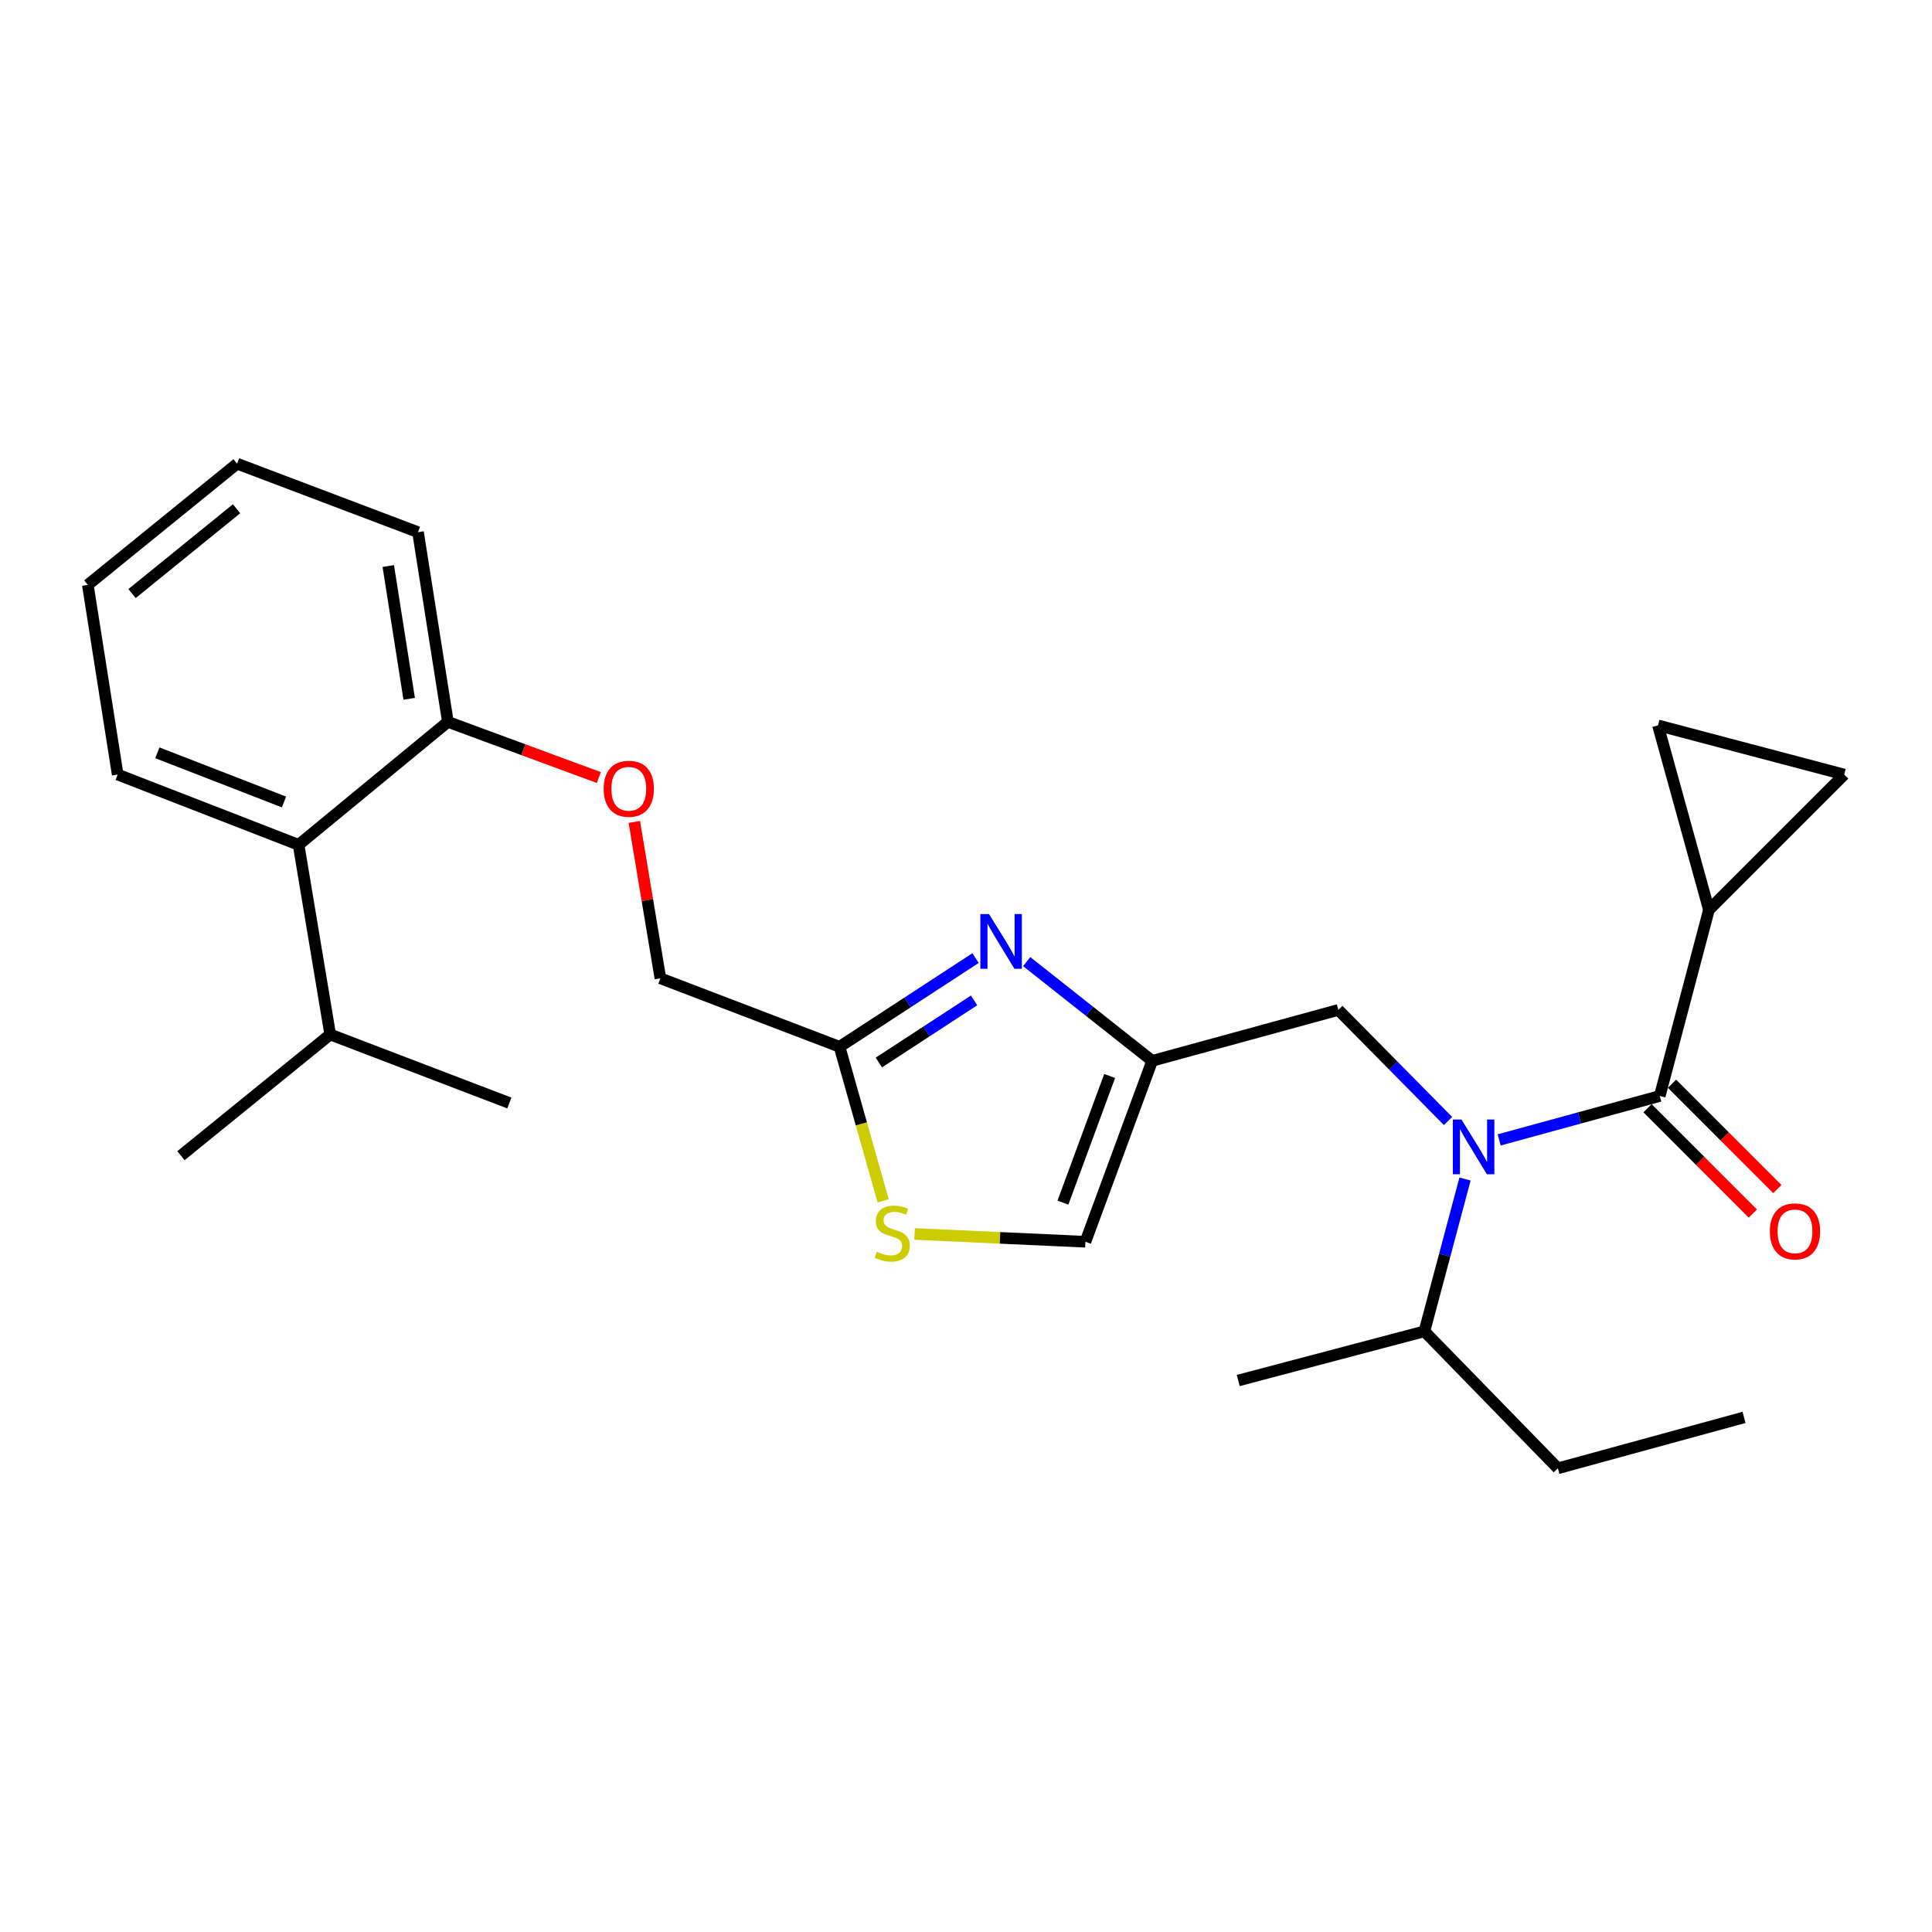 <?xml version='1.0' encoding='iso-8859-1'?>
<svg version='1.1' baseProfile='full'
              xmlns='http://www.w3.org/2000/svg'
                      xmlns:rdkit='http://www.rdkit.org/xml'
                      xmlns:xlink='http://www.w3.org/1999/xlink'
                  xml:space='preserve'
width='1000px' height='1000px' viewBox='0 0 1000 1000'>
<!-- END OF HEADER -->
<rect style='opacity:1.0;fill:#FFFFFF;stroke:none' width='1000' height='1000' x='0' y='0'> </rect>
<path class='bond-0' d='M 884.54,470.914 L 954.545,400.909' style='fill:none;fill-rule:evenodd;stroke:#000000;stroke-width:6px;stroke-linecap:butt;stroke-linejoin:miter;stroke-opacity:1' />
<path class='bond-1' d='M 884.54,470.914 L 858.164,375.459' style='fill:none;fill-rule:evenodd;stroke:#000000;stroke-width:6px;stroke-linecap:butt;stroke-linejoin:miter;stroke-opacity:1' />
<path class='bond-2' d='M 884.54,470.914 L 859.09,567.276' style='fill:none;fill-rule:evenodd;stroke:#000000;stroke-width:6px;stroke-linecap:butt;stroke-linejoin:miter;stroke-opacity:1' />
<path class='bond-3' d='M 749.498,580.232 L 721.11,551.481' style='fill:none;fill-rule:evenodd;stroke:#0000FF;stroke-width:6px;stroke-linecap:butt;stroke-linejoin:miter;stroke-opacity:1' />
<path class='bond-3' d='M 721.11,551.481 L 692.723,522.731' style='fill:none;fill-rule:evenodd;stroke:#000000;stroke-width:6px;stroke-linecap:butt;stroke-linejoin:miter;stroke-opacity:1' />
<path class='bond-4' d='M 775.966,590.012 L 817.528,578.644' style='fill:none;fill-rule:evenodd;stroke:#0000FF;stroke-width:6px;stroke-linecap:butt;stroke-linejoin:miter;stroke-opacity:1' />
<path class='bond-4' d='M 817.528,578.644 L 859.09,567.276' style='fill:none;fill-rule:evenodd;stroke:#000000;stroke-width:6px;stroke-linecap:butt;stroke-linejoin:miter;stroke-opacity:1' />
<path class='bond-5' d='M 758.293,610.262 L 747.781,649.675' style='fill:none;fill-rule:evenodd;stroke:#0000FF;stroke-width:6px;stroke-linecap:butt;stroke-linejoin:miter;stroke-opacity:1' />
<path class='bond-5' d='M 747.781,649.675 L 737.268,689.088' style='fill:none;fill-rule:evenodd;stroke:#000000;stroke-width:6px;stroke-linecap:butt;stroke-linejoin:miter;stroke-opacity:1' />
<path class='bond-6' d='M 852.751,573.615 L 880.011,600.875' style='fill:none;fill-rule:evenodd;stroke:#000000;stroke-width:6px;stroke-linecap:butt;stroke-linejoin:miter;stroke-opacity:1' />
<path class='bond-6' d='M 880.011,600.875 L 907.272,628.135' style='fill:none;fill-rule:evenodd;stroke:#FF0000;stroke-width:6px;stroke-linecap:butt;stroke-linejoin:miter;stroke-opacity:1' />
<path class='bond-6' d='M 865.429,560.937 L 892.69,588.197' style='fill:none;fill-rule:evenodd;stroke:#000000;stroke-width:6px;stroke-linecap:butt;stroke-linejoin:miter;stroke-opacity:1' />
<path class='bond-6' d='M 892.69,588.197 L 919.95,615.457' style='fill:none;fill-rule:evenodd;stroke:#FF0000;stroke-width:6px;stroke-linecap:butt;stroke-linejoin:miter;stroke-opacity:1' />
<path class='bond-7' d='M 954.545,400.909 L 858.164,375.459' style='fill:none;fill-rule:evenodd;stroke:#000000;stroke-width:6px;stroke-linecap:butt;stroke-linejoin:miter;stroke-opacity:1' />
<path class='bond-8' d='M 806.357,759.999 L 737.268,689.088' style='fill:none;fill-rule:evenodd;stroke:#000000;stroke-width:6px;stroke-linecap:butt;stroke-linejoin:miter;stroke-opacity:1' />
<path class='bond-9' d='M 806.357,759.999 L 902.709,733.633' style='fill:none;fill-rule:evenodd;stroke:#000000;stroke-width:6px;stroke-linecap:butt;stroke-linejoin:miter;stroke-opacity:1' />
<path class='bond-10' d='M 692.723,522.731 L 596.362,549.087' style='fill:none;fill-rule:evenodd;stroke:#000000;stroke-width:6px;stroke-linecap:butt;stroke-linejoin:miter;stroke-opacity:1' />
<path class='bond-11' d='M 737.268,689.088 L 640.907,714.548' style='fill:none;fill-rule:evenodd;stroke:#000000;stroke-width:6px;stroke-linecap:butt;stroke-linejoin:miter;stroke-opacity:1' />
<path class='bond-12' d='M 328.33,425.429 L 335.076,465.897' style='fill:none;fill-rule:evenodd;stroke:#FF0000;stroke-width:6px;stroke-linecap:butt;stroke-linejoin:miter;stroke-opacity:1' />
<path class='bond-12' d='M 335.076,465.897 L 341.821,506.365' style='fill:none;fill-rule:evenodd;stroke:#000000;stroke-width:6px;stroke-linecap:butt;stroke-linejoin:miter;stroke-opacity:1' />
<path class='bond-13' d='M 309.96,402.464 L 270.892,388.05' style='fill:none;fill-rule:evenodd;stroke:#FF0000;stroke-width:6px;stroke-linecap:butt;stroke-linejoin:miter;stroke-opacity:1' />
<path class='bond-13' d='M 270.892,388.05 L 231.823,373.636' style='fill:none;fill-rule:evenodd;stroke:#000000;stroke-width:6px;stroke-linecap:butt;stroke-linejoin:miter;stroke-opacity:1' />
<path class='bond-14' d='M 341.821,506.365 L 434.547,541.816' style='fill:none;fill-rule:evenodd;stroke:#000000;stroke-width:6px;stroke-linecap:butt;stroke-linejoin:miter;stroke-opacity:1' />
<path class='bond-15' d='M 473.402,638.705 L 517.61,640.717' style='fill:none;fill-rule:evenodd;stroke:#CCCC00;stroke-width:6px;stroke-linecap:butt;stroke-linejoin:miter;stroke-opacity:1' />
<path class='bond-15' d='M 517.61,640.717 L 561.817,642.73' style='fill:none;fill-rule:evenodd;stroke:#000000;stroke-width:6px;stroke-linecap:butt;stroke-linejoin:miter;stroke-opacity:1' />
<path class='bond-16' d='M 457.115,621.554 L 445.831,581.685' style='fill:none;fill-rule:evenodd;stroke:#CCCC00;stroke-width:6px;stroke-linecap:butt;stroke-linejoin:miter;stroke-opacity:1' />
<path class='bond-16' d='M 445.831,581.685 L 434.547,541.816' style='fill:none;fill-rule:evenodd;stroke:#000000;stroke-width:6px;stroke-linecap:butt;stroke-linejoin:miter;stroke-opacity:1' />
<path class='bond-17' d='M 561.817,642.73 L 596.362,549.087' style='fill:none;fill-rule:evenodd;stroke:#000000;stroke-width:6px;stroke-linecap:butt;stroke-linejoin:miter;stroke-opacity:1' />
<path class='bond-17' d='M 550.177,622.478 L 574.359,556.928' style='fill:none;fill-rule:evenodd;stroke:#000000;stroke-width:6px;stroke-linecap:butt;stroke-linejoin:miter;stroke-opacity:1' />
<path class='bond-18' d='M 122.731,240.001 L 45.455,302.725' style='fill:none;fill-rule:evenodd;stroke:#000000;stroke-width:6px;stroke-linecap:butt;stroke-linejoin:miter;stroke-opacity:1' />
<path class='bond-18' d='M 122.439,263.33 L 68.345,307.237' style='fill:none;fill-rule:evenodd;stroke:#000000;stroke-width:6px;stroke-linecap:butt;stroke-linejoin:miter;stroke-opacity:1' />
<path class='bond-19' d='M 122.731,240.001 L 216.364,275.452' style='fill:none;fill-rule:evenodd;stroke:#000000;stroke-width:6px;stroke-linecap:butt;stroke-linejoin:miter;stroke-opacity:1' />
<path class='bond-20' d='M 45.455,302.725 L 60.914,400.909' style='fill:none;fill-rule:evenodd;stroke:#000000;stroke-width:6px;stroke-linecap:butt;stroke-linejoin:miter;stroke-opacity:1' />
<path class='bond-21' d='M 60.914,400.909 L 154.546,437.276' style='fill:none;fill-rule:evenodd;stroke:#000000;stroke-width:6px;stroke-linecap:butt;stroke-linejoin:miter;stroke-opacity:1' />
<path class='bond-21' d='M 81.45,389.651 L 146.993,415.108' style='fill:none;fill-rule:evenodd;stroke:#000000;stroke-width:6px;stroke-linecap:butt;stroke-linejoin:miter;stroke-opacity:1' />
<path class='bond-22' d='M 154.546,437.276 L 231.823,373.636' style='fill:none;fill-rule:evenodd;stroke:#000000;stroke-width:6px;stroke-linecap:butt;stroke-linejoin:miter;stroke-opacity:1' />
<path class='bond-23' d='M 154.546,437.276 L 170.912,535.451' style='fill:none;fill-rule:evenodd;stroke:#000000;stroke-width:6px;stroke-linecap:butt;stroke-linejoin:miter;stroke-opacity:1' />
<path class='bond-24' d='M 231.823,373.636 L 216.364,275.452' style='fill:none;fill-rule:evenodd;stroke:#000000;stroke-width:6px;stroke-linecap:butt;stroke-linejoin:miter;stroke-opacity:1' />
<path class='bond-24' d='M 211.793,361.697 L 200.971,292.968' style='fill:none;fill-rule:evenodd;stroke:#000000;stroke-width:6px;stroke-linecap:butt;stroke-linejoin:miter;stroke-opacity:1' />
<path class='bond-25' d='M 170.912,535.451 L 93.655,598.185' style='fill:none;fill-rule:evenodd;stroke:#000000;stroke-width:6px;stroke-linecap:butt;stroke-linejoin:miter;stroke-opacity:1' />
<path class='bond-26' d='M 170.912,535.451 L 263.638,570.912' style='fill:none;fill-rule:evenodd;stroke:#000000;stroke-width:6px;stroke-linecap:butt;stroke-linejoin:miter;stroke-opacity:1' />
<path class='bond-27' d='M 596.362,549.087 L 563.886,523.41' style='fill:none;fill-rule:evenodd;stroke:#000000;stroke-width:6px;stroke-linecap:butt;stroke-linejoin:miter;stroke-opacity:1' />
<path class='bond-27' d='M 563.886,523.41 L 531.41,497.732' style='fill:none;fill-rule:evenodd;stroke:#0000FF;stroke-width:6px;stroke-linecap:butt;stroke-linejoin:miter;stroke-opacity:1' />
<path class='bond-28' d='M 504.942,495.903 L 469.745,518.859' style='fill:none;fill-rule:evenodd;stroke:#0000FF;stroke-width:6px;stroke-linecap:butt;stroke-linejoin:miter;stroke-opacity:1' />
<path class='bond-28' d='M 469.745,518.859 L 434.547,541.816' style='fill:none;fill-rule:evenodd;stroke:#000000;stroke-width:6px;stroke-linecap:butt;stroke-linejoin:miter;stroke-opacity:1' />
<path class='bond-28' d='M 504.178,517.808 L 479.54,533.877' style='fill:none;fill-rule:evenodd;stroke:#0000FF;stroke-width:6px;stroke-linecap:butt;stroke-linejoin:miter;stroke-opacity:1' />
<path class='bond-28' d='M 479.54,533.877 L 454.901,549.947' style='fill:none;fill-rule:evenodd;stroke:#000000;stroke-width:6px;stroke-linecap:butt;stroke-linejoin:miter;stroke-opacity:1' />
<path  class='atom-1' d='M 756.469 579.472
L 765.749 594.472
Q 766.669 595.952, 768.149 598.632
Q 769.629 601.312, 769.709 601.472
L 769.709 579.472
L 773.469 579.472
L 773.469 607.792
L 769.589 607.792
L 759.629 591.392
Q 758.469 589.472, 757.229 587.272
Q 756.029 585.072, 755.669 584.392
L 755.669 607.792
L 751.989 607.792
L 751.989 579.472
L 756.469 579.472
' fill='#0000FF'/>
<path  class='atom-3' d='M 916.085 637.351
Q 916.085 630.551, 919.445 626.751
Q 922.805 622.951, 929.085 622.951
Q 935.365 622.951, 938.725 626.751
Q 942.085 630.551, 942.085 637.351
Q 942.085 644.231, 938.685 648.151
Q 935.285 652.031, 929.085 652.031
Q 922.845 652.031, 919.445 648.151
Q 916.085 644.271, 916.085 637.351
M 929.085 648.831
Q 933.405 648.831, 935.725 645.951
Q 938.085 643.031, 938.085 637.351
Q 938.085 631.791, 935.725 628.991
Q 933.405 626.151, 929.085 626.151
Q 924.765 626.151, 922.405 628.951
Q 920.085 631.751, 920.085 637.351
Q 920.085 643.071, 922.405 645.951
Q 924.765 648.831, 929.085 648.831
' fill='#FF0000'/>
<path  class='atom-9' d='M 312.455 408.26
Q 312.455 401.46, 315.815 397.66
Q 319.175 393.86, 325.455 393.86
Q 331.735 393.86, 335.095 397.66
Q 338.455 401.46, 338.455 408.26
Q 338.455 415.14, 335.055 419.06
Q 331.655 422.94, 325.455 422.94
Q 319.215 422.94, 315.815 419.06
Q 312.455 415.18, 312.455 408.26
M 325.455 419.74
Q 329.775 419.74, 332.095 416.86
Q 334.455 413.94, 334.455 408.26
Q 334.455 402.7, 332.095 399.9
Q 329.775 397.06, 325.455 397.06
Q 321.135 397.06, 318.775 399.86
Q 316.455 402.66, 316.455 408.26
Q 316.455 413.98, 318.775 416.86
Q 321.135 419.74, 325.455 419.74
' fill='#FF0000'/>
<path  class='atom-11' d='M 453.82 647.898
Q 454.14 648.018, 455.46 648.578
Q 456.78 649.138, 458.22 649.498
Q 459.7 649.818, 461.14 649.818
Q 463.82 649.818, 465.38 648.538
Q 466.94 647.218, 466.94 644.938
Q 466.94 643.378, 466.14 642.418
Q 465.38 641.458, 464.18 640.938
Q 462.98 640.418, 460.98 639.818
Q 458.46 639.058, 456.94 638.338
Q 455.46 637.618, 454.38 636.098
Q 453.34 634.578, 453.34 632.018
Q 453.34 628.458, 455.74 626.258
Q 458.18 624.058, 462.98 624.058
Q 466.26 624.058, 469.98 625.618
L 469.06 628.698
Q 465.66 627.298, 463.1 627.298
Q 460.34 627.298, 458.82 628.458
Q 457.3 629.578, 457.34 631.538
Q 457.34 633.058, 458.1 633.978
Q 458.9 634.898, 460.02 635.418
Q 461.18 635.938, 463.1 636.538
Q 465.66 637.338, 467.18 638.138
Q 468.7 638.938, 469.78 640.578
Q 470.9 642.178, 470.9 644.938
Q 470.9 648.858, 468.26 650.978
Q 465.66 653.058, 461.3 653.058
Q 458.78 653.058, 456.86 652.498
Q 454.98 651.978, 452.74 651.058
L 453.82 647.898
' fill='#CCCC00'/>
<path  class='atom-23' d='M 511.919 473.11
L 521.199 488.11
Q 522.119 489.59, 523.599 492.27
Q 525.079 494.95, 525.159 495.11
L 525.159 473.11
L 528.919 473.11
L 528.919 501.43
L 525.039 501.43
L 515.079 485.03
Q 513.919 483.11, 512.679 480.91
Q 511.479 478.71, 511.119 478.03
L 511.119 501.43
L 507.439 501.43
L 507.439 473.11
L 511.919 473.11
' fill='#0000FF'/>
</svg>
